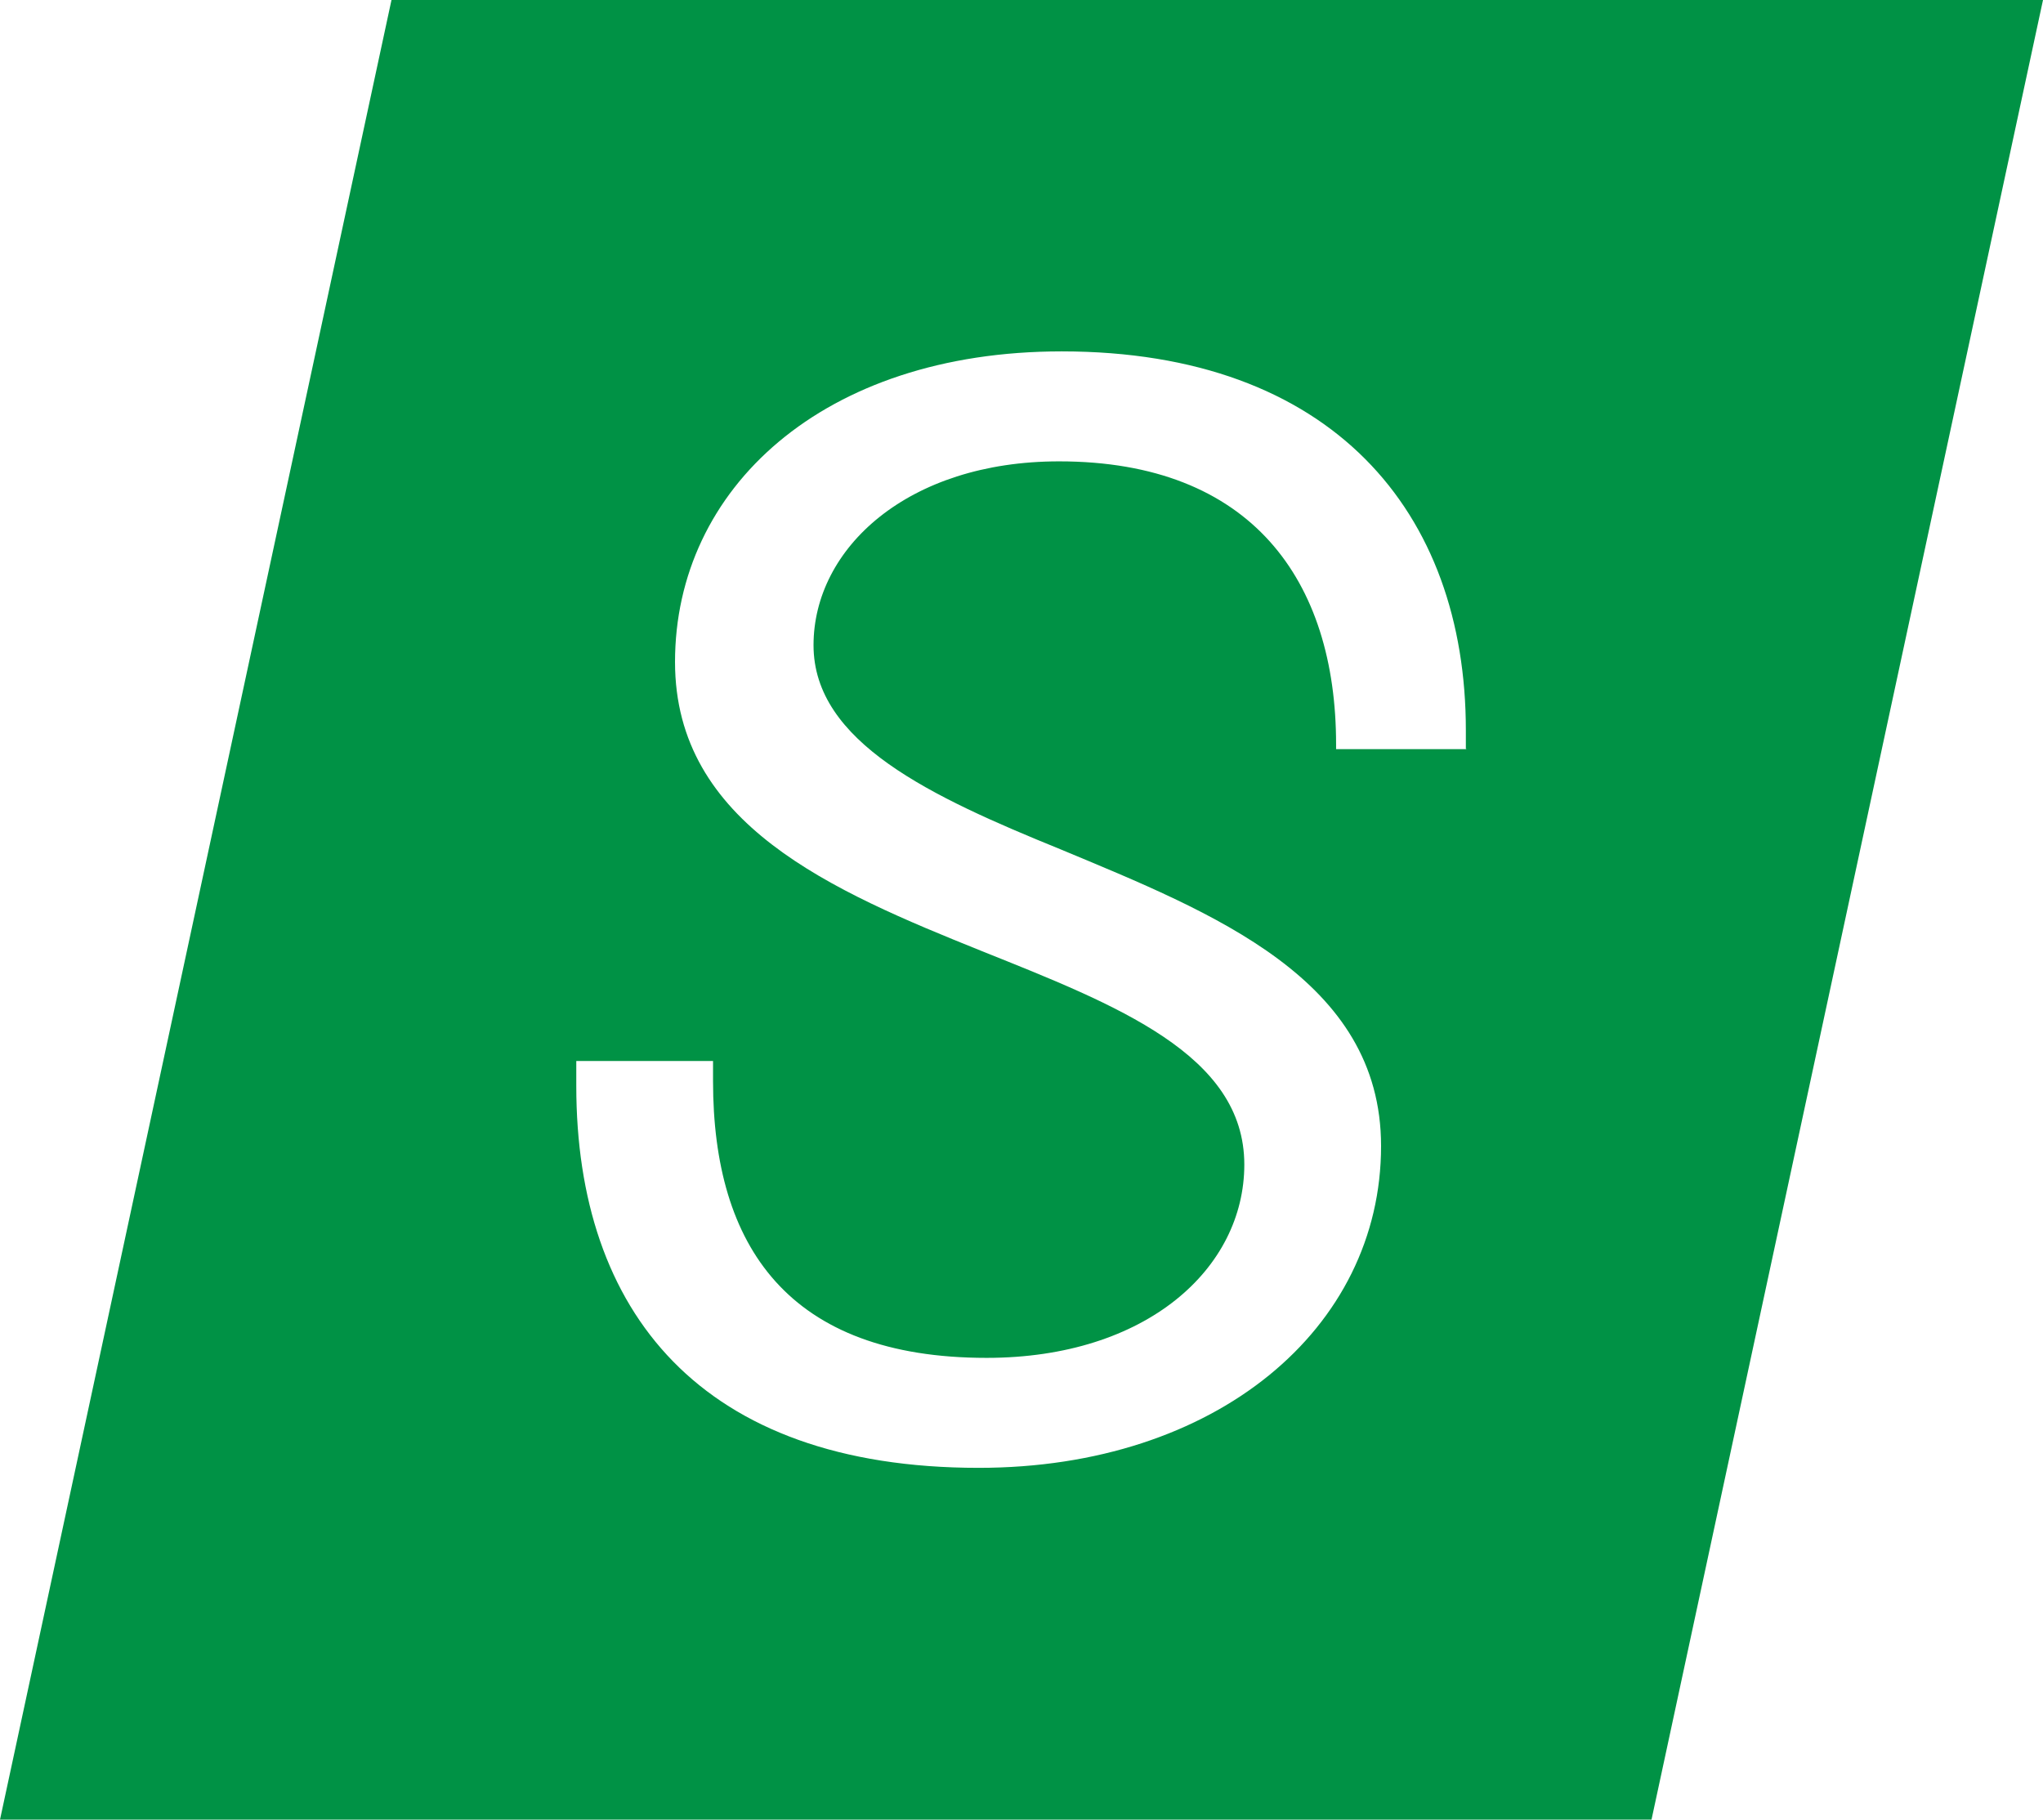 <svg width="64" height="57" viewBox="0 0 64 57" fill="none" xmlns="http://www.w3.org/2000/svg">
<path d="M12.264 0L0 57H51.736L64 0H12.264ZM45.947 23.467H41.855V23.319C41.855 18.179 39.199 14.452 33.177 14.452C28.441 14.452 25.485 17.17 25.485 20.211C25.485 23.252 29.18 24.961 33.218 26.603C37.995 28.594 43.264 30.666 43.264 35.901C43.264 41.62 38.091 45.98 30.659 45.98C21.94 45.98 18.053 41.081 18.053 34.017V33.236H22.337V33.869C22.337 39.05 24.705 42.535 30.905 42.535C35.928 42.535 38.98 39.722 38.98 36.48C38.98 33.035 34.984 31.487 30.755 29.792C26.074 27.908 21.146 25.822 21.146 20.736C21.146 15.313 25.773 11.007 33.259 11.007C41.731 11.007 45.92 16.04 45.92 22.875V23.454L45.947 23.467Z" fill="#009245"/>
</svg>
